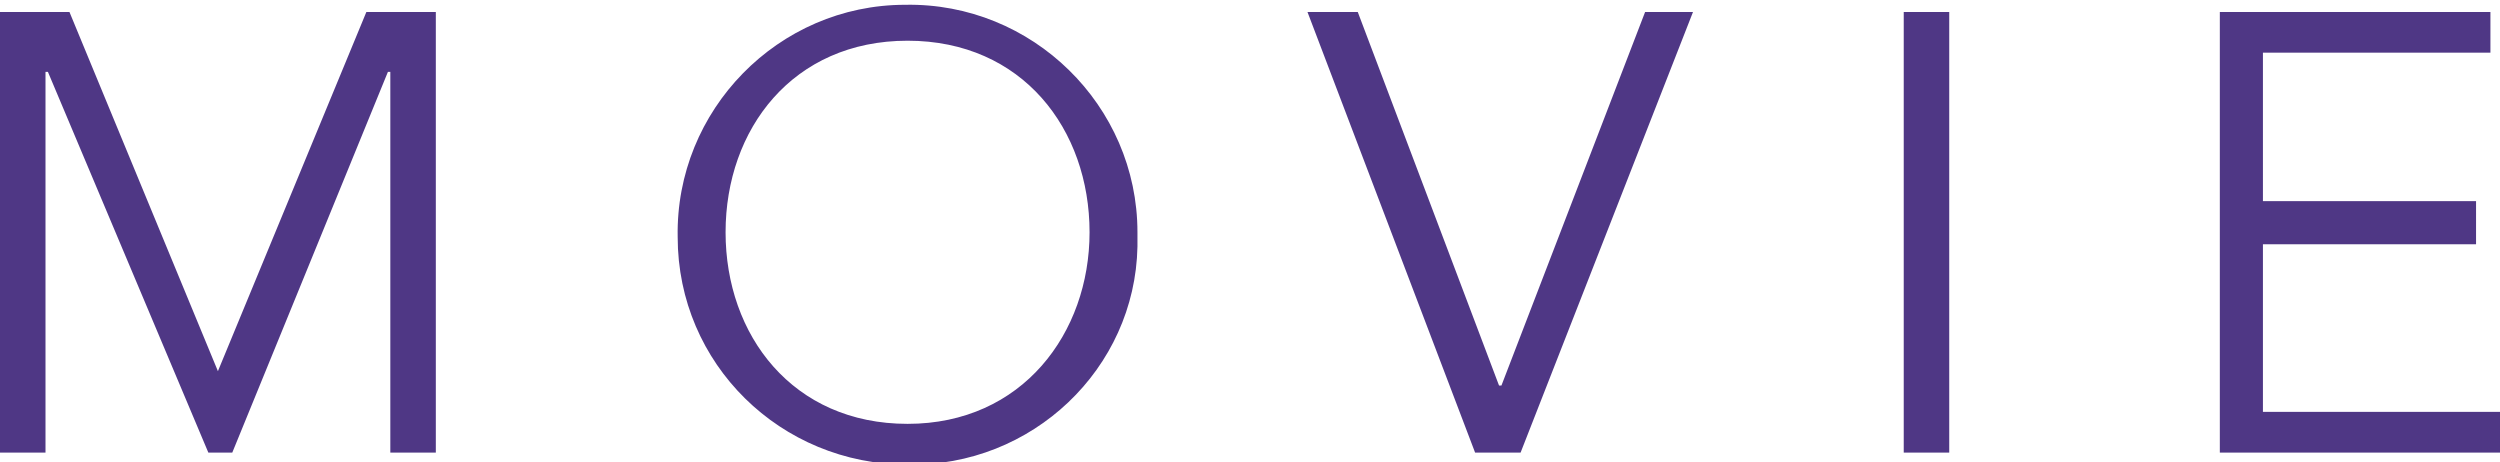 <?xml version="1.0" encoding="utf-8"?>
<!-- Generator: Adobe Illustrator 24.0.3, SVG Export Plug-In . SVG Version: 6.00 Build 0)  -->
<svg version="1.1" id="レイヤー_1" xmlns="http://www.w3.org/2000/svg" xmlns:xlink="http://www.w3.org/1999/xlink" x="0px"
	 y="0px" viewBox="0 0 104.4 19.3" style="enable-background:new 0 0 104.4 19.3;" xml:space="preserve">
<style type="text/css">
	.st0{fill-rule:evenodd;clip-rule:evenodd;fill:#4F3785;}
</style>
<path id="txt_title.svg" class="st0" d="M2.9,0.5H0v18.4h1.9V3h0.1l6.7,15.9h1L16.2,3h0.1v15.9h1.9V0.5h-2.9l-6.2,15L2.9,0.5z
	 M47.5,9.7c0-5.3-4.4-9.6-9.7-9.5c-5.3,0-9.6,4.4-9.5,9.7c0,5.3,4.3,9.5,9.6,9.5c5.2,0.1,9.5-4,9.6-9.1C47.5,10,47.5,9.8,47.5,9.7
	L47.5,9.7z M45.5,9.7c0,4.2-2.8,8-7.6,8s-7.6-3.7-7.6-8s2.8-8,7.6-8S45.5,5.4,45.5,9.7L45.5,9.7z M56.7,0.5h-2.1l7,18.4h1.9
	l7.2-18.4h-2l-6,15.6h-0.1L56.7,0.5z M81.4,0.5h-1.9v18.4h1.9C81.4,18.9,81.4,0.5,81.4,0.5z M94.5,10.2h8.9V8.4h-8.9V2.2h9.5V0.5
	H92.7v18.4h11.7v-1.7h-9.9L94.5,10.2L94.5,10.2z"/>
</svg>
